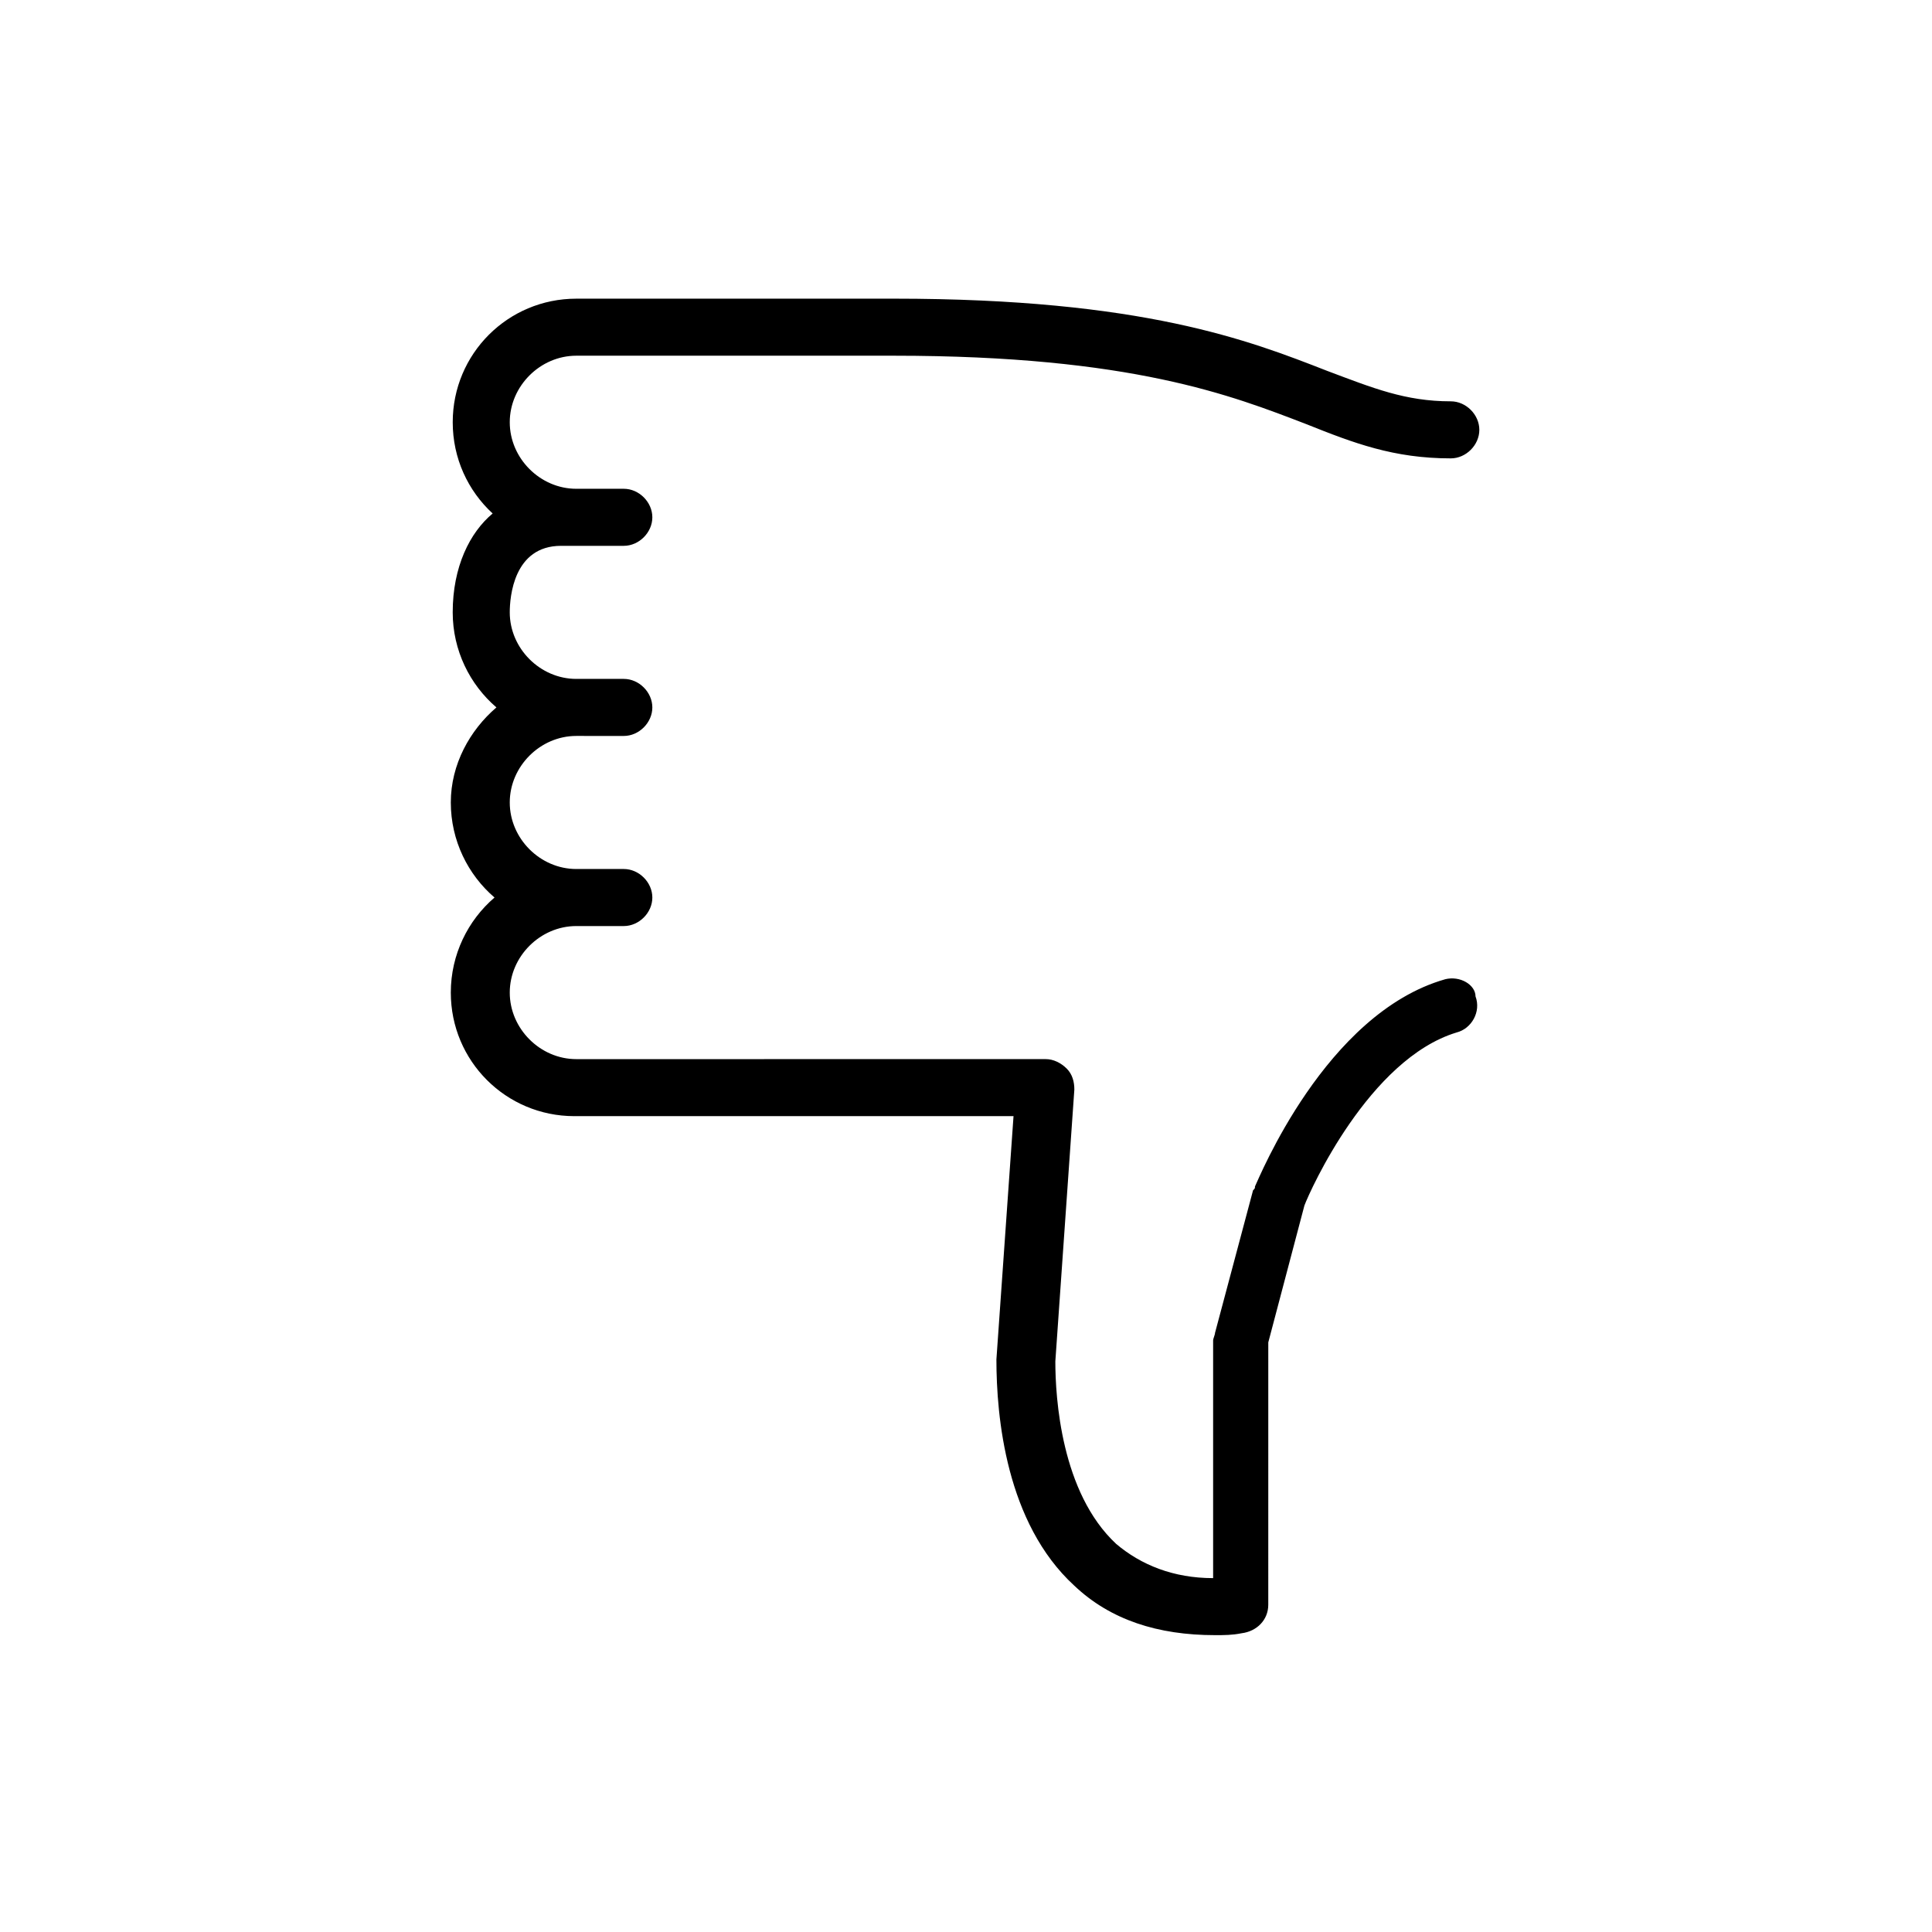 <?xml version="1.0" encoding="UTF-8"?>
<!-- Uploaded to: SVG Repo, www.svgrepo.com, Generator: SVG Repo Mixer Tools -->
<svg fill="#000000" width="800px" height="800px" version="1.1" viewBox="144 144 512 512" xmlns="http://www.w3.org/2000/svg">
 <path d="m526.96 403.52c-31.738 9.07-49.375 52.898-50.383 54.914 0 0.504 0 0.504-0.504 1.008l-10.078 37.785c0 0.504-0.504 1.512-0.504 2.016v62.977c-10.578 0-19.145-3.527-25.695-9.07-14.609-13.602-16.121-38.793-16.121-48.367l5.039-72.043c0-2.016-0.504-4.031-2.016-5.543-1.512-1.512-3.527-2.519-5.543-2.519l-124.43 0.004c-9.574 0-17.633-8.062-17.633-17.633 0-9.574 8.062-17.633 17.633-17.633h12.594c4.031 0 7.559-3.527 7.559-7.559s-3.527-7.559-7.559-7.559h-12.594c-9.574 0-17.633-8.062-17.633-17.633 0-9.574 8.062-17.633 17.633-17.633l12.594 0.004c4.031 0 7.559-3.527 7.559-7.559s-3.527-7.559-7.559-7.559h-12.594c-9.574 0-17.633-8.062-17.633-17.633 0-4.031 1.008-17.633 13.602-17.633h16.625c4.031 0 7.559-3.527 7.559-7.559s-3.527-7.559-7.559-7.559h-12.594c-9.574 0-17.633-8.062-17.633-17.633 0-9.574 8.062-17.633 17.633-17.633h84.137c62.977 0 89.68 10.578 109.33 18.137 12.594 5.039 23.176 9.07 38.289 9.07 4.031 0 7.559-3.527 7.559-7.559s-3.527-7.559-7.559-7.559c-12.09 0-20.656-3.527-32.746-8.062-20.656-8.062-48.871-19.145-114.87-19.145l-84.141 0.004c-18.137 0-32.746 14.609-32.746 32.746 0 9.574 4.031 18.137 10.578 24.184-6.047 5.039-10.582 14.109-10.582 26.199 0 10.078 4.535 19.145 11.586 25.191-7.055 6.047-12.09 15.113-12.09 25.191s4.535 19.145 11.586 25.191c-7.055 6.047-11.586 15.113-11.586 25.191 0 18.137 14.609 32.746 32.746 32.746h116.38l-4.535 64.488c0 15.113 2.519 43.328 20.656 59.953 9.574 9.07 22.168 13.098 37.281 13.098 2.519 0 4.535 0 7.055-0.504 4.031-0.504 7.055-3.527 7.055-7.559l0.004-69.523 9.574-36.273c1.512-4.031 17.129-38.793 40.305-45.848 4.031-1.008 6.551-5.543 5.039-9.574-0.004-3.023-4.035-5.543-8.066-4.535z"/>
</svg>